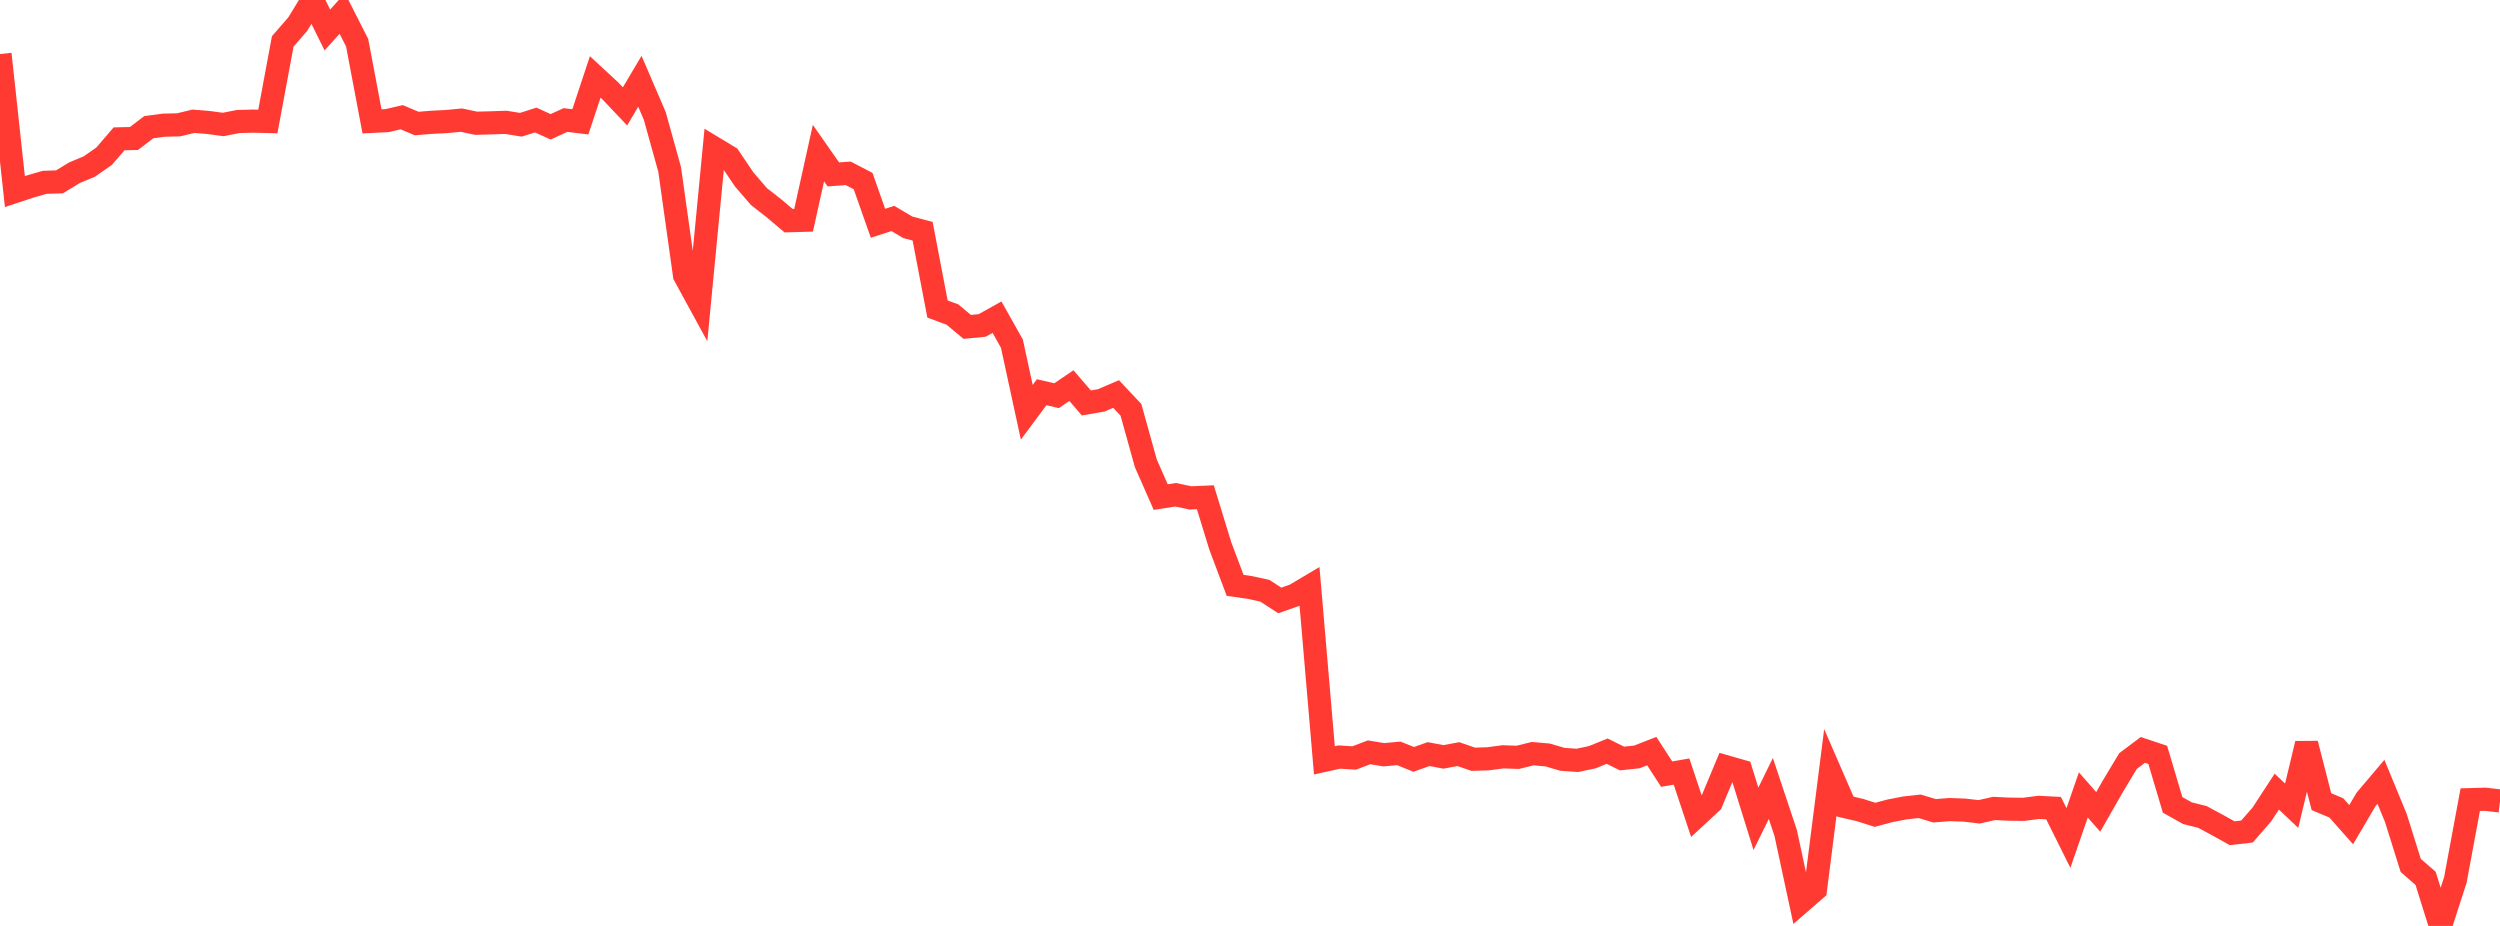 <?xml version="1.0" standalone="no"?>
<!DOCTYPE svg PUBLIC "-//W3C//DTD SVG 1.1//EN" "http://www.w3.org/Graphics/SVG/1.1/DTD/svg11.dtd">

<svg width="135" height="50" viewBox="0 0 135 50" preserveAspectRatio="none" 
  xmlns="http://www.w3.org/2000/svg"
  xmlns:xlink="http://www.w3.org/1999/xlink">


<polyline points="0.0, 2.918 0.804, 10.344 1.607, 10.079 2.411, 9.846 3.214, 9.82 4.018, 9.329 4.821, 8.993 5.625, 8.433 6.429, 7.497 7.232, 7.479 8.036, 6.868 8.839, 6.76 9.643, 6.741 10.446, 6.548 11.25, 6.613 12.054, 6.722 12.857, 6.562 13.661, 6.541 14.464, 6.56 15.268, 2.234 16.071, 1.313 16.875, 0.0 17.679, 1.621 18.482, 0.725 19.286, 2.309 20.089, 6.554 20.893, 6.515 21.696, 6.33 22.5, 6.671 23.304, 6.604 24.107, 6.564 24.911, 6.487 25.714, 6.656 26.518, 6.633 27.321, 6.607 28.125, 6.737 28.929, 6.481 29.732, 6.848 30.536, 6.481 31.339, 6.579 32.143, 4.153 32.946, 4.895 33.75, 5.744 34.554, 4.39 35.357, 6.257 36.161, 9.149 36.964, 14.867 37.768, 16.34 38.571, 8 39.375, 8.486 40.179, 9.68 40.982, 10.614 41.786, 11.242 42.589, 11.919 43.393, 11.896 44.196, 8.267 45.0, 9.418 45.804, 9.36 46.607, 9.777 47.411, 12.057 48.214, 11.797 49.018, 12.273 49.821, 12.486 50.625, 16.687 51.429, 16.984 52.232, 17.652 53.036, 17.574 53.839, 17.127 54.643, 18.558 55.446, 22.262 56.25, 21.18 57.054, 21.368 57.857, 20.824 58.661, 21.758 59.464, 21.621 60.268, 21.277 61.071, 22.131 61.875, 25.02 62.679, 26.843 63.482, 26.717 64.286, 26.887 65.089, 26.851 65.893, 29.472 66.696, 31.608 67.5, 31.725 68.304, 31.901 69.107, 32.424 69.911, 32.142 70.714, 31.665 71.518, 41.058 72.321, 40.881 73.125, 40.931 73.929, 40.626 74.732, 40.756 75.536, 40.682 76.339, 41.007 77.143, 40.721 77.946, 40.872 78.75, 40.722 79.554, 41 80.357, 40.975 81.161, 40.868 81.964, 40.895 82.768, 40.697 83.571, 40.768 84.375, 41.004 85.179, 41.06 85.982, 40.889 86.786, 40.563 87.589, 40.96 88.393, 40.873 89.196, 40.56 90.0, 41.803 90.804, 41.664 91.607, 44.078 92.411, 43.332 93.214, 41.407 94.018, 41.638 94.821, 44.218 95.625, 42.577 96.429, 44.989 97.232, 48.727 98.036, 48.029 98.839, 41.707 99.643, 43.558 100.446, 43.744 101.25, 44 102.054, 43.785 102.857, 43.629 103.661, 43.54 104.464, 43.782 105.268, 43.718 106.071, 43.745 106.875, 43.838 107.679, 43.656 108.482, 43.695 109.286, 43.703 110.089, 43.598 110.893, 43.64 111.696, 45.253 112.5, 42.926 113.304, 43.842 114.107, 42.437 114.911, 41.099 115.714, 40.496 116.518, 40.763 117.321, 43.463 118.125, 43.914 118.929, 44.115 119.732, 44.546 120.536, 44.994 121.339, 44.902 122.143, 43.978 122.946, 42.747 123.75, 43.509 124.554, 40.158 125.357, 43.288 126.161, 43.626 126.964, 44.532 127.768, 43.166 128.571, 42.218 129.375, 44.167 130.179, 46.732 130.982, 47.431 131.786, 50.0 132.589, 47.518 133.393, 43.181 134.196, 43.158 135.0, 43.251" fill="none" stroke="#ff3a33" stroke-width="1.25"/>

</svg>